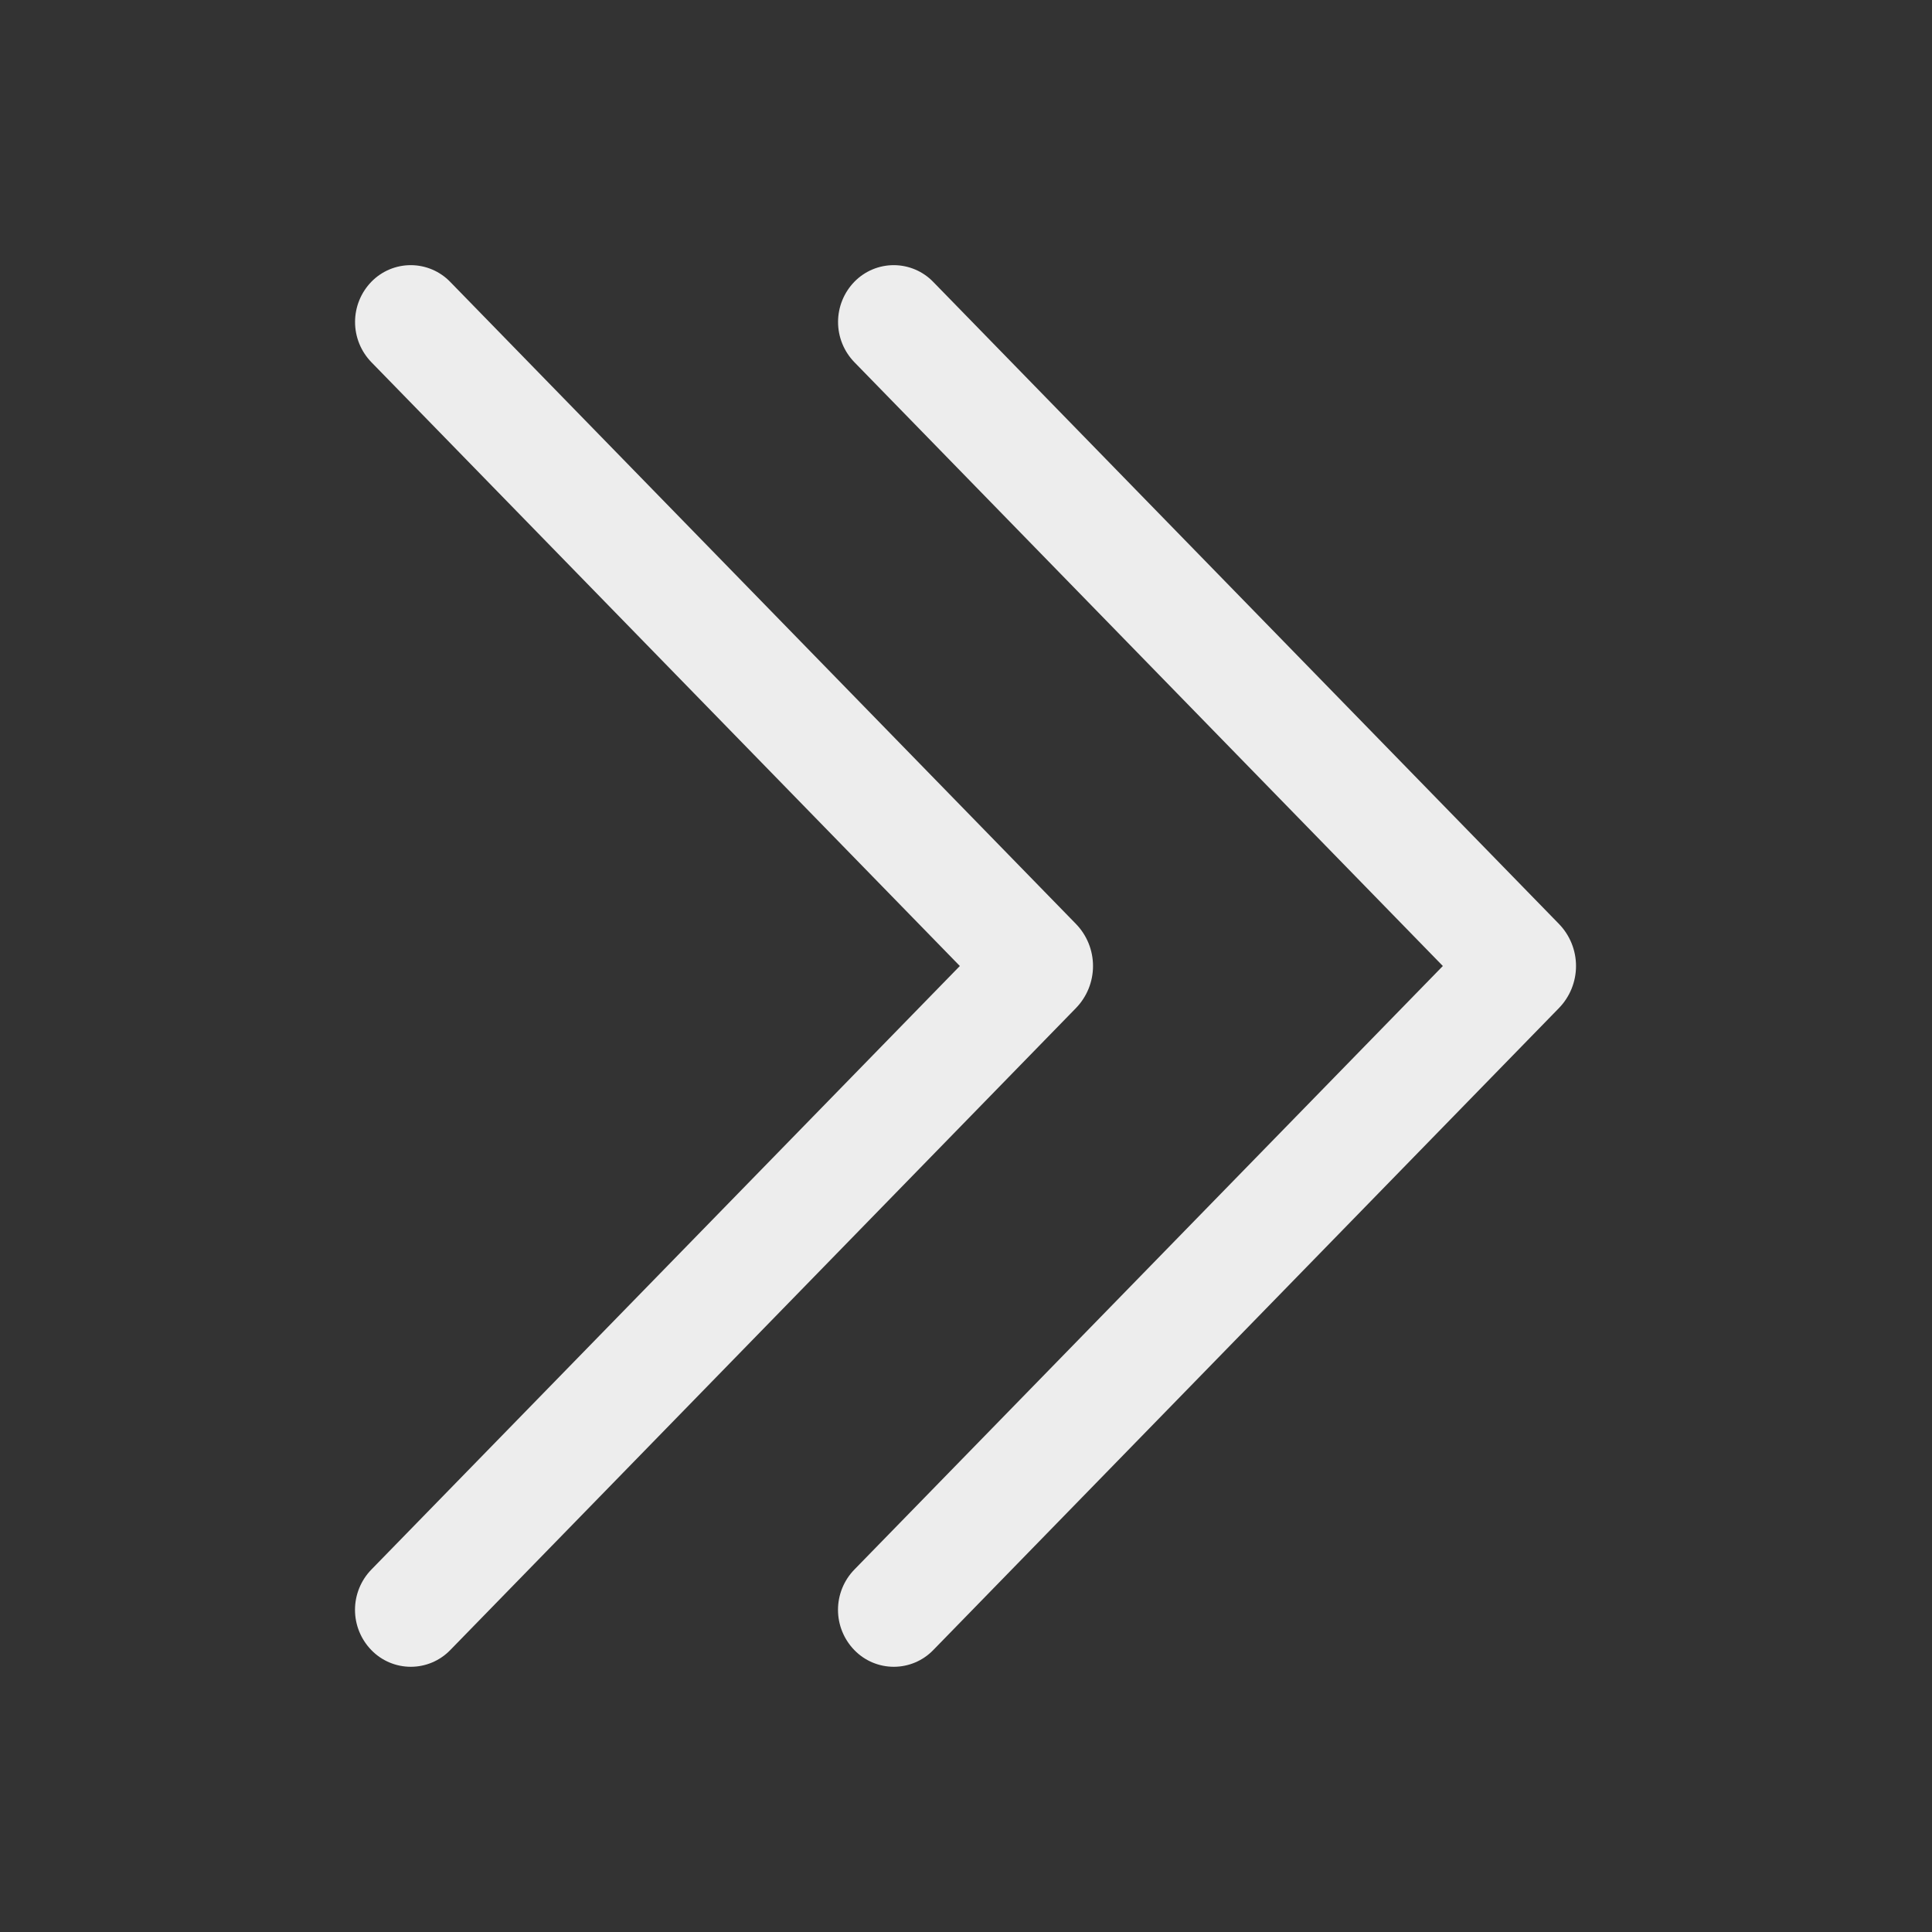 <?xml version="1.0" encoding="UTF-8"?> <svg xmlns="http://www.w3.org/2000/svg" width="160" height="160" viewBox="0 0 160 160" fill="none"><rect x="0" y="0" width="160" height="160" fill="#333333" stroke="none"/> <path d="M70.76 23.33C71.185 22.895 71.692 22.55 72.252 22.314C72.813 22.079 73.414 21.958 74.022 21.959C74.63 21.96 75.231 22.083 75.791 22.32C76.35 22.557 76.857 22.904 77.28 23.34L129.1 76.51C130.01 77.444 130.519 78.696 130.519 80C130.519 81.304 130.01 82.556 129.1 83.49L77.28 136.66C76.856 137.095 76.349 137.442 75.789 137.678C75.229 137.914 74.628 138.036 74.02 138.036C73.412 138.036 72.811 137.914 72.251 137.678C71.691 137.442 71.184 137.095 70.76 136.66C69.888 135.767 69.399 134.568 69.399 133.32C69.399 132.072 69.888 130.873 70.76 129.98L119.49 80L70.76 30C69.891 29.108 69.404 27.911 69.404 26.665C69.404 25.419 69.891 24.223 70.76 23.33ZM30.76 23.33C31.185 22.895 31.692 22.55 32.252 22.314C32.812 22.079 33.414 21.958 34.022 21.959C34.63 21.96 35.231 22.083 35.791 22.32C36.35 22.557 36.857 22.904 37.28 23.34L89.1 76.51C90.01 77.444 90.519 78.696 90.519 80C90.519 81.304 90.01 82.556 89.1 83.49L37.28 136.66C36.856 137.095 36.349 137.442 35.789 137.678C35.229 137.914 34.628 138.036 34.02 138.036C33.412 138.036 32.811 137.914 32.251 137.678C31.691 137.442 31.184 137.095 30.76 136.66C29.888 135.767 29.399 134.568 29.399 133.32C29.399 132.072 29.888 130.873 30.76 129.98L79.49 80L30.76 30C29.891 29.108 29.404 27.911 29.404 26.665C29.404 25.419 29.891 24.223 30.76 23.33Z" fill="#EDEDED"></path> </svg> 